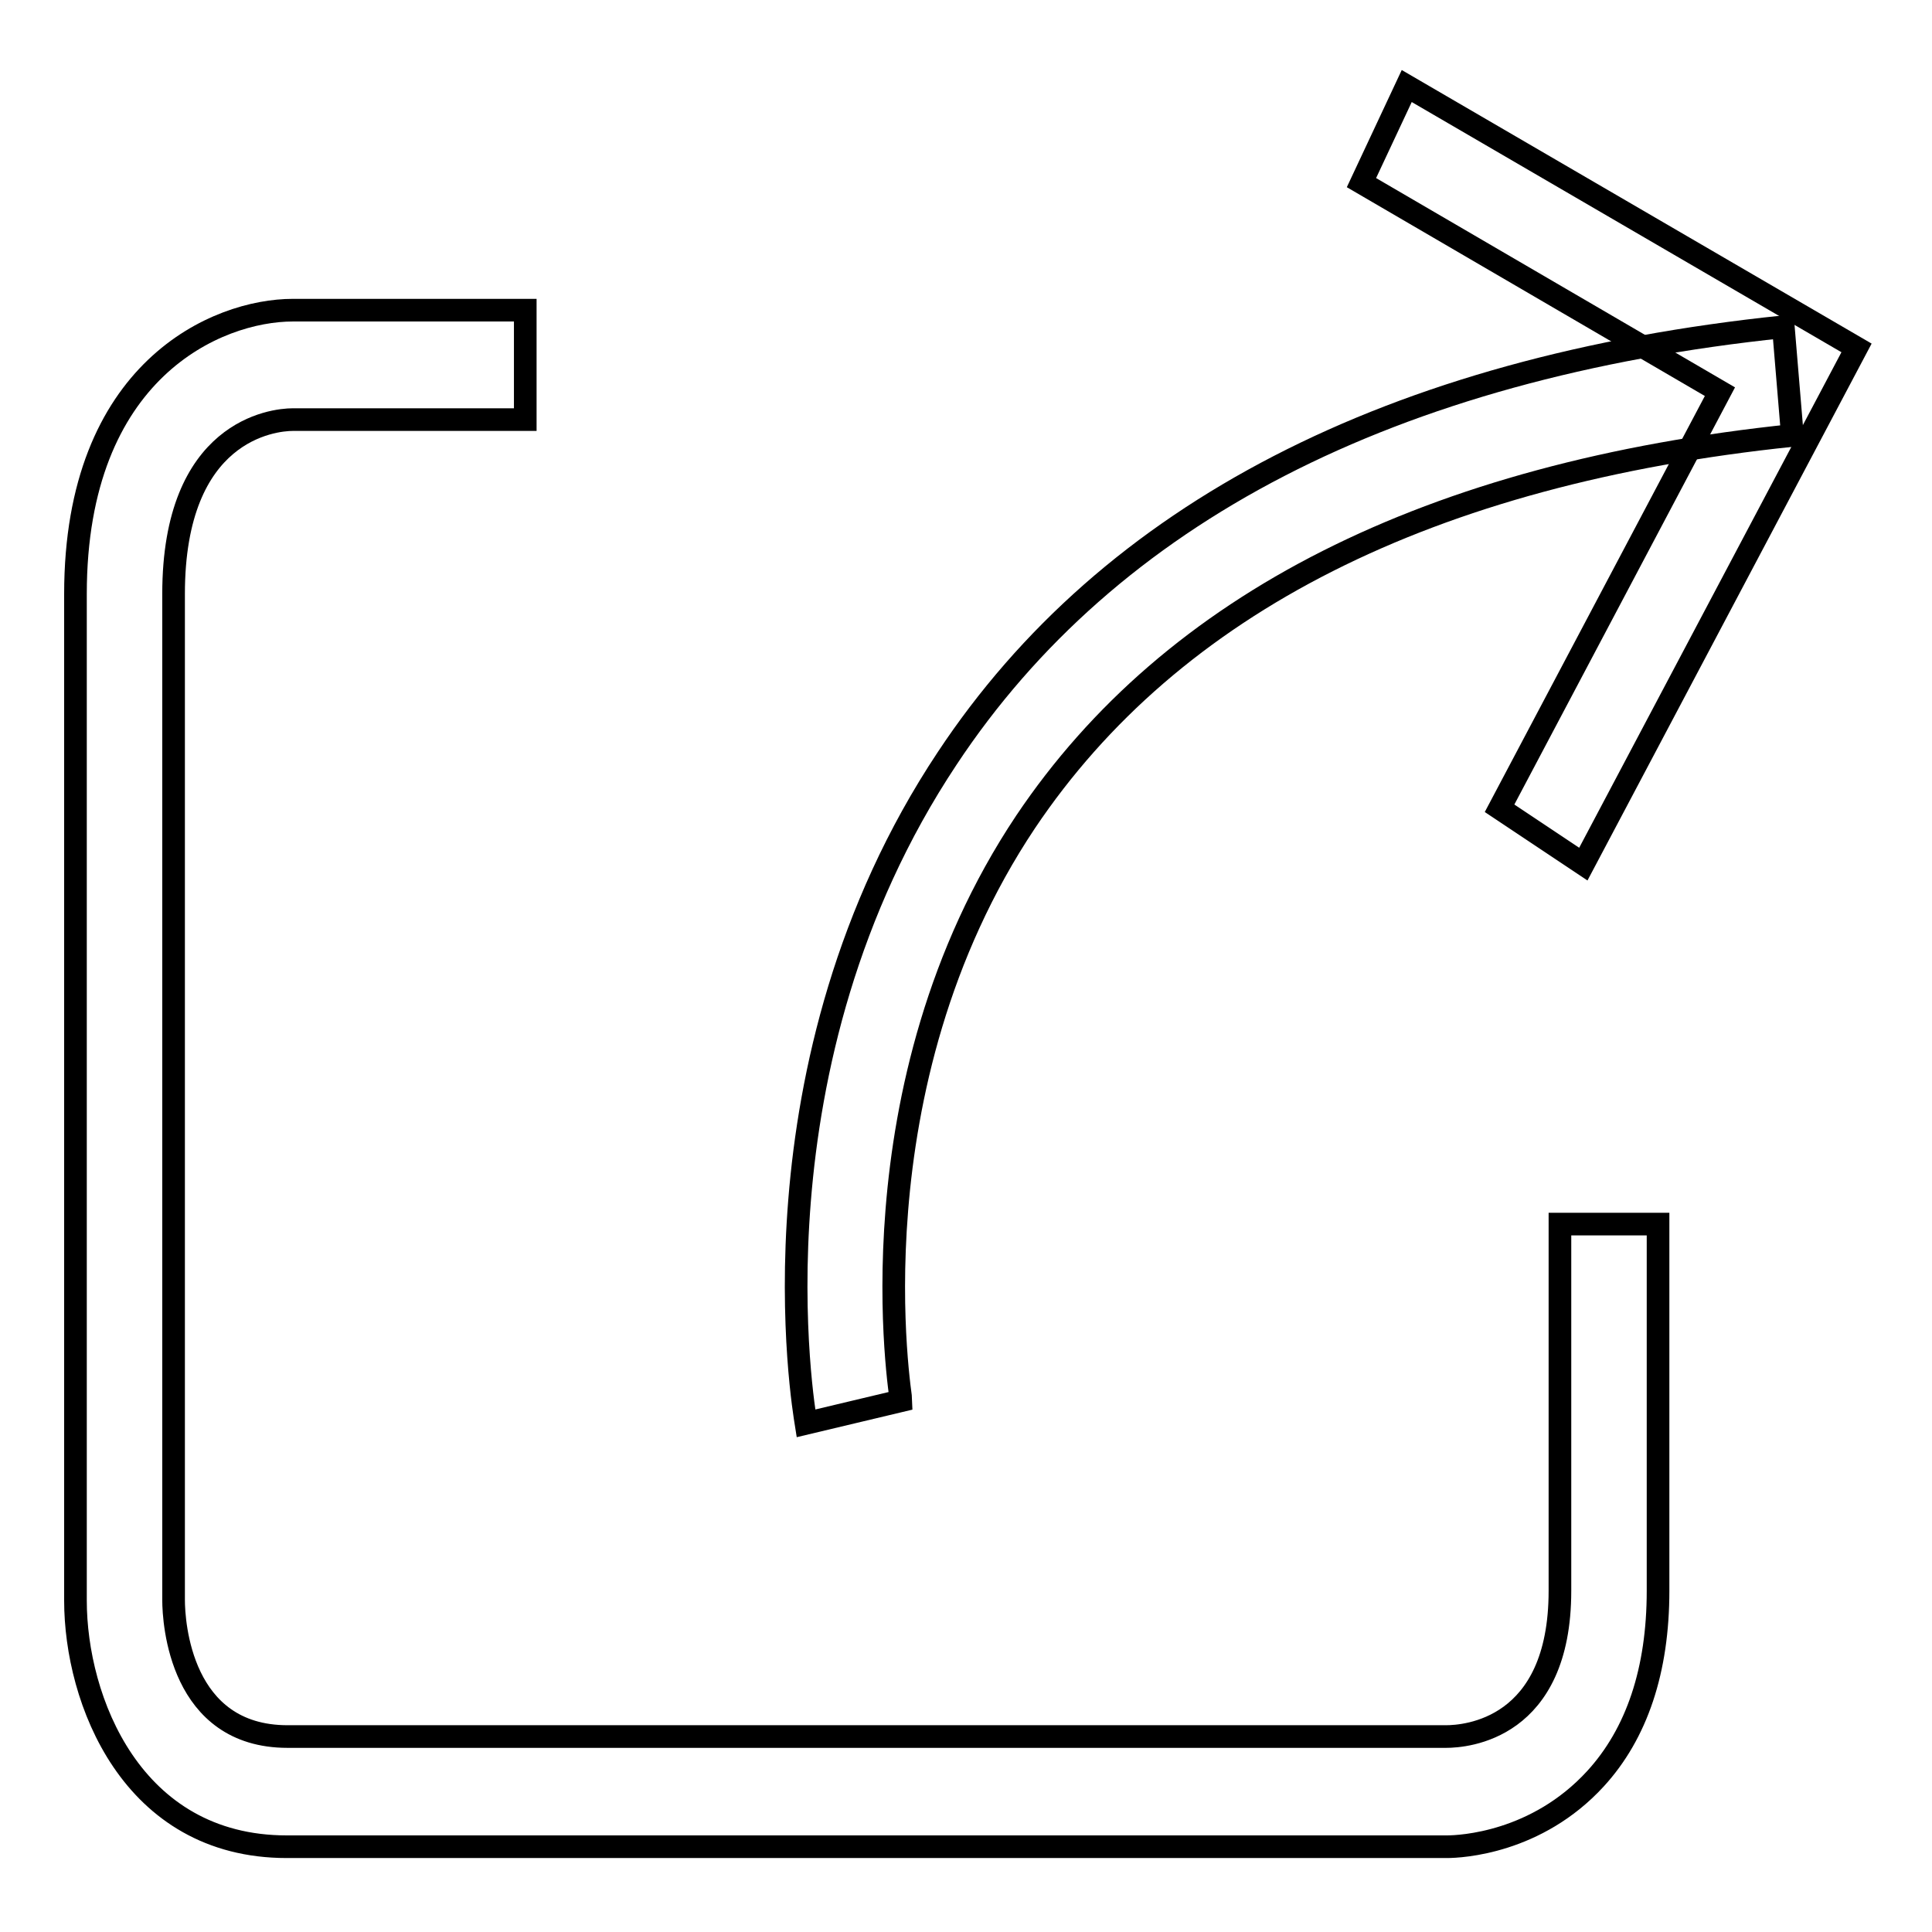<?xml version="1.0" encoding="utf-8"?>
<!-- Svg Vector Icons : http://www.onlinewebfonts.com/icon -->
<!DOCTYPE svg PUBLIC "-//W3C//DTD SVG 1.1//EN" "http://www.w3.org/Graphics/SVG/1.1/DTD/svg11.dtd">
<svg version="1.1" xmlns="http://www.w3.org/2000/svg" xmlns:xlink="http://www.w3.org/1999/xlink" x="0px" y="0px" viewBox="0 0 256 256" enable-background="new 0 0 256 256" xml:space="preserve">
<g><g><path stroke-width="3" fill-opacity="0" stroke="#000000"  d="M191.7,244.7c-0.1,0-0.1,0-0.2,0H38c-20.6,0-28-19.5-28-32.6V78.7c0-29.7,18.8-37.6,28.8-37.6h30.8v14.5H38.8C36.2,55.6,23,57,23,78.7V212c0,3,0.9,18.1,15.1,18.1h153.5c2.6,0,15.1-0.9,15.1-19.3v-48.6h13v48.6c0,10.5-2.8,18.9-8.3,24.9C203.6,244.2,193.6,244.7,191.7,244.7z"/><path stroke-width="3" fill-opacity="0" stroke="#000000"  d="M106.8,188.6c-0.3-1.9-8.2-47.6,18.7-88.1C147,68,184.4,48.7,236.3,43.3l1.2,14.4c-48.1,5-82.2,22.3-101.6,51.2c-23.5,35.2-16.5,76.3-16.5,76.7L106.8,188.6z"/><path stroke-width="3" fill-opacity="0" stroke="#000000"  d="M209.8,114.5l-11.1-7.4l29.2-55.2l-47.5-27.7l6-12.8L246,46.1L209.8,114.5z"/></g></g>
</svg>
